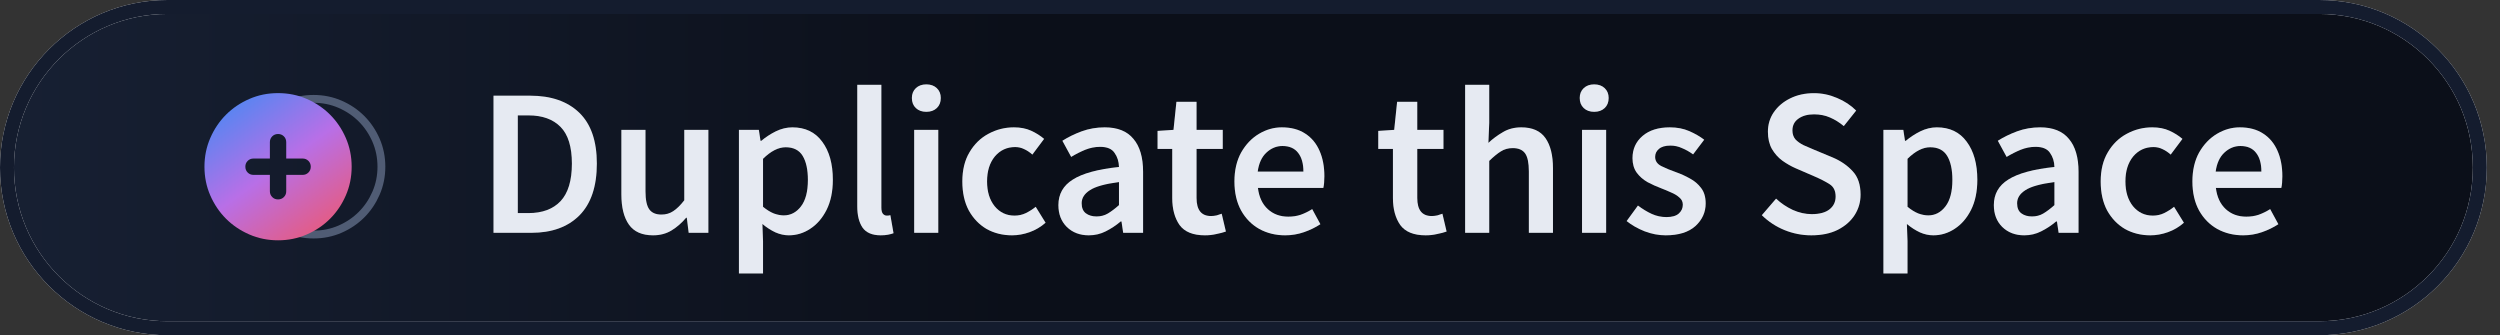 <svg width="179" height="24" viewBox="0 0 179 24" fill="none" xmlns="http://www.w3.org/2000/svg">
<rect x="0" y="0" width="179" height="24" fill="#333333" stroke="none"/>
<path d="M0.5 12C0.5 5.649 5.649 0.5 12 0.5H166.055C172.406 0.5 177.555 5.649 177.555 12C177.555 18.351 172.406 23.5 166.055 23.5H12C5.649 23.5 0.5 18.351 0.5 12Z" fill="url(#paint0_linear_50_91)"/>
<path d="M0.5 12C0.5 5.649 5.649 0.5 12 0.5H166.055C172.406 0.5 177.555 5.649 177.555 12C177.555 18.351 172.406 23.5 166.055 23.5H12C5.649 23.5 0.5 18.351 0.5 12Z" fill="url(#paint1_linear_50_91)"/>
<path d="M0.5 12C0.5 5.649 5.649 0.5 12 0.5H166.055C172.406 0.5 177.555 5.649 177.555 12C177.555 18.351 172.406 23.5 166.055 23.5H12C5.649 23.5 0.5 18.351 0.5 12Z" stroke="#EFEFEF"/>
<path d="M0.5 12C0.5 5.649 5.649 0.5 12 0.5H166.055C172.406 0.5 177.555 5.649 177.555 12C177.555 18.351 172.406 23.5 166.055 23.5H12C5.649 23.5 0.5 18.351 0.5 12Z" stroke="#141C2E"/>
<path d="M35.334 16.669V6.851H37.961C39.462 6.851 40.633 7.257 41.473 8.067C42.314 8.878 42.734 10.094 42.734 11.715C42.734 13.346 42.319 14.582 41.488 15.422C40.658 16.253 39.512 16.669 38.051 16.669H35.334ZM37.075 15.257H37.84C38.831 15.257 39.597 14.972 40.137 14.402C40.678 13.821 40.948 12.926 40.948 11.715C40.948 10.514 40.678 9.638 40.137 9.088C39.597 8.537 38.831 8.262 37.84 8.262H37.075V15.257Z" fill="#2C3236"/>
<path d="M35.334 16.669V6.851H37.961C39.462 6.851 40.633 7.257 41.473 8.067C42.314 8.878 42.734 10.094 42.734 11.715C42.734 13.346 42.319 14.582 41.488 15.422C40.658 16.253 39.512 16.669 38.051 16.669H35.334ZM37.075 15.257H37.84C38.831 15.257 39.597 14.972 40.137 14.402C40.678 13.821 40.948 12.926 40.948 11.715C40.948 10.514 40.678 9.638 40.137 9.088C39.597 8.537 38.831 8.262 37.84 8.262H37.075V15.257Z" fill="#E6EAF2"/>
<path d="M46.757 16.849C45.967 16.849 45.391 16.593 45.031 16.083C44.67 15.573 44.49 14.852 44.49 13.921V9.298H46.217V13.696C46.217 14.307 46.307 14.737 46.487 14.987C46.667 15.237 46.957 15.363 47.358 15.363C47.678 15.363 47.958 15.282 48.198 15.122C48.448 14.962 48.714 14.702 48.994 14.342V9.298H50.72V16.669H49.309L49.174 15.588H49.129C48.809 15.968 48.458 16.273 48.078 16.503C47.698 16.733 47.258 16.849 46.757 16.849Z" fill="#2C3236"/>
<path d="M46.757 16.849C45.967 16.849 45.391 16.593 45.031 16.083C44.67 15.573 44.49 14.852 44.49 13.921V9.298H46.217V13.696C46.217 14.307 46.307 14.737 46.487 14.987C46.667 15.237 46.957 15.363 47.358 15.363C47.678 15.363 47.958 15.282 48.198 15.122C48.448 14.962 48.714 14.702 48.994 14.342V9.298H50.72V16.669H49.309L49.174 15.588H49.129C48.809 15.968 48.458 16.273 48.078 16.503C47.698 16.733 47.258 16.849 46.757 16.849Z" fill="#E6EAF2"/>
<path d="M52.907 19.581V9.298H54.333L54.453 10.079H54.513C54.823 9.818 55.168 9.593 55.548 9.403C55.939 9.213 56.334 9.118 56.734 9.118C57.655 9.118 58.366 9.458 58.866 10.139C59.376 10.819 59.632 11.73 59.632 12.871C59.632 13.711 59.481 14.432 59.181 15.032C58.881 15.623 58.491 16.073 58.01 16.383C57.54 16.694 57.03 16.849 56.479 16.849C56.159 16.849 55.839 16.779 55.519 16.638C55.198 16.488 54.888 16.288 54.588 16.038L54.633 17.269V19.581H52.907ZM56.119 15.422C56.609 15.422 57.02 15.207 57.35 14.777C57.68 14.347 57.845 13.716 57.845 12.886C57.845 12.145 57.72 11.57 57.47 11.159C57.22 10.749 56.815 10.544 56.254 10.544C55.734 10.544 55.193 10.819 54.633 11.37V14.807C54.903 15.027 55.163 15.187 55.413 15.287C55.664 15.377 55.899 15.422 56.119 15.422Z" fill="#2C3236"/>
<path d="M52.907 19.581V9.298H54.333L54.453 10.079H54.513C54.823 9.818 55.168 9.593 55.548 9.403C55.939 9.213 56.334 9.118 56.734 9.118C57.655 9.118 58.366 9.458 58.866 10.139C59.376 10.819 59.632 11.73 59.632 12.871C59.632 13.711 59.481 14.432 59.181 15.032C58.881 15.623 58.491 16.073 58.01 16.383C57.54 16.694 57.03 16.849 56.479 16.849C56.159 16.849 55.839 16.779 55.519 16.638C55.198 16.488 54.888 16.288 54.588 16.038L54.633 17.269V19.581H52.907ZM56.119 15.422C56.609 15.422 57.02 15.207 57.35 14.777C57.68 14.347 57.845 13.716 57.845 12.886C57.845 12.145 57.72 11.57 57.47 11.159C57.22 10.749 56.815 10.544 56.254 10.544C55.734 10.544 55.193 10.819 54.633 11.37V14.807C54.903 15.027 55.163 15.187 55.413 15.287C55.664 15.377 55.899 15.422 56.119 15.422Z" fill="#E6EAF2"/>
<path d="M63.061 16.849C62.45 16.849 62.015 16.663 61.755 16.293C61.505 15.923 61.38 15.418 61.38 14.777V6.071H63.106V14.867C63.106 15.077 63.146 15.227 63.226 15.318C63.306 15.398 63.391 15.438 63.481 15.438C63.521 15.438 63.556 15.438 63.586 15.438C63.626 15.428 63.681 15.418 63.751 15.408L63.977 16.698C63.877 16.738 63.746 16.773 63.586 16.804C63.436 16.834 63.261 16.849 63.061 16.849Z" fill="#2C3236"/>
<path d="M63.061 16.849C62.45 16.849 62.015 16.663 61.755 16.293C61.505 15.923 61.38 15.418 61.38 14.777V6.071H63.106V14.867C63.106 15.077 63.146 15.227 63.226 15.318C63.306 15.398 63.391 15.438 63.481 15.438C63.521 15.438 63.556 15.438 63.586 15.438C63.626 15.428 63.681 15.418 63.751 15.408L63.977 16.698C63.877 16.738 63.746 16.773 63.586 16.804C63.436 16.834 63.261 16.849 63.061 16.849Z" fill="#E6EAF2"/>
<path d="M65.455 16.669V9.298H67.181V16.669H65.455ZM66.326 8.007C66.015 8.007 65.765 7.917 65.575 7.737C65.385 7.557 65.29 7.317 65.29 7.016C65.29 6.726 65.385 6.491 65.575 6.311C65.765 6.131 66.015 6.041 66.326 6.041C66.636 6.041 66.886 6.131 67.076 6.311C67.266 6.491 67.361 6.726 67.361 7.016C67.361 7.317 67.266 7.557 67.076 7.737C66.886 7.917 66.636 8.007 66.326 8.007Z" fill="#2C3236"/>
<path d="M65.455 16.669V9.298H67.181V16.669H65.455ZM66.326 8.007C66.015 8.007 65.765 7.917 65.575 7.737C65.385 7.557 65.29 7.317 65.29 7.016C65.29 6.726 65.385 6.491 65.575 6.311C65.765 6.131 66.015 6.041 66.326 6.041C66.636 6.041 66.886 6.131 67.076 6.311C67.266 6.491 67.361 6.726 67.361 7.016C67.361 7.317 67.266 7.557 67.076 7.737C66.886 7.917 66.636 8.007 66.326 8.007Z" fill="#E6EAF2"/>
<path d="M72.461 16.849C71.79 16.849 71.185 16.698 70.644 16.398C70.114 16.088 69.689 15.648 69.369 15.077C69.058 14.497 68.903 13.801 68.903 12.991C68.903 12.17 69.073 11.475 69.414 10.904C69.754 10.324 70.204 9.883 70.765 9.583C71.335 9.273 71.945 9.118 72.596 9.118C73.066 9.118 73.477 9.198 73.827 9.358C74.177 9.518 74.487 9.713 74.758 9.944L73.917 11.069C73.727 10.899 73.532 10.769 73.332 10.679C73.131 10.579 72.916 10.529 72.686 10.529C72.096 10.529 71.61 10.754 71.23 11.204C70.86 11.655 70.674 12.25 70.674 12.991C70.674 13.721 70.855 14.312 71.215 14.762C71.585 15.212 72.061 15.438 72.641 15.438C72.931 15.438 73.201 15.377 73.452 15.257C73.712 15.127 73.947 14.977 74.157 14.807L74.863 15.948C74.522 16.248 74.142 16.473 73.722 16.623C73.302 16.773 72.881 16.849 72.461 16.849Z" fill="#2C3236"/>
<path d="M72.461 16.849C71.79 16.849 71.185 16.698 70.644 16.398C70.114 16.088 69.689 15.648 69.369 15.077C69.058 14.497 68.903 13.801 68.903 12.991C68.903 12.17 69.073 11.475 69.414 10.904C69.754 10.324 70.204 9.883 70.765 9.583C71.335 9.273 71.945 9.118 72.596 9.118C73.066 9.118 73.477 9.198 73.827 9.358C74.177 9.518 74.487 9.713 74.758 9.944L73.917 11.069C73.727 10.899 73.532 10.769 73.332 10.679C73.131 10.579 72.916 10.529 72.686 10.529C72.096 10.529 71.61 10.754 71.23 11.204C70.86 11.655 70.674 12.25 70.674 12.991C70.674 13.721 70.855 14.312 71.215 14.762C71.585 15.212 72.061 15.438 72.641 15.438C72.931 15.438 73.201 15.377 73.452 15.257C73.712 15.127 73.947 14.977 74.157 14.807L74.863 15.948C74.522 16.248 74.142 16.473 73.722 16.623C73.302 16.773 72.881 16.849 72.461 16.849Z" fill="#E6EAF2"/>
<path d="M77.957 16.849C77.317 16.849 76.791 16.648 76.381 16.248C75.981 15.848 75.781 15.328 75.781 14.687C75.781 13.896 76.126 13.286 76.816 12.856C77.507 12.415 78.608 12.115 80.119 11.955C80.109 11.565 80.004 11.229 79.803 10.949C79.613 10.659 79.268 10.514 78.768 10.514C78.407 10.514 78.052 10.584 77.702 10.724C77.362 10.864 77.026 11.034 76.696 11.235L76.066 10.079C76.476 9.818 76.936 9.593 77.447 9.403C77.967 9.213 78.518 9.118 79.098 9.118C80.019 9.118 80.704 9.393 81.154 9.944C81.615 10.484 81.845 11.27 81.845 12.3V16.669H80.419L80.299 15.858H80.239C79.909 16.138 79.553 16.373 79.173 16.563C78.803 16.753 78.397 16.849 77.957 16.849ZM78.513 15.498C78.813 15.498 79.083 15.428 79.323 15.287C79.573 15.137 79.838 14.937 80.119 14.687V13.036C79.118 13.166 78.422 13.361 78.032 13.621C77.642 13.871 77.447 14.182 77.447 14.552C77.447 14.882 77.547 15.122 77.747 15.272C77.947 15.422 78.202 15.498 78.513 15.498Z" fill="#2C3236"/>
<path d="M77.957 16.849C77.317 16.849 76.791 16.648 76.381 16.248C75.981 15.848 75.781 15.328 75.781 14.687C75.781 13.896 76.126 13.286 76.816 12.856C77.507 12.415 78.608 12.115 80.119 11.955C80.109 11.565 80.004 11.229 79.803 10.949C79.613 10.659 79.268 10.514 78.768 10.514C78.407 10.514 78.052 10.584 77.702 10.724C77.362 10.864 77.026 11.034 76.696 11.235L76.066 10.079C76.476 9.818 76.936 9.593 77.447 9.403C77.967 9.213 78.518 9.118 79.098 9.118C80.019 9.118 80.704 9.393 81.154 9.944C81.615 10.484 81.845 11.27 81.845 12.3V16.669H80.419L80.299 15.858H80.239C79.909 16.138 79.553 16.373 79.173 16.563C78.803 16.753 78.397 16.849 77.957 16.849ZM78.513 15.498C78.813 15.498 79.083 15.428 79.323 15.287C79.573 15.137 79.838 14.937 80.119 14.687V13.036C79.118 13.166 78.422 13.361 78.032 13.621C77.642 13.871 77.447 14.182 77.447 14.552C77.447 14.882 77.547 15.122 77.747 15.272C77.947 15.422 78.202 15.498 78.513 15.498Z" fill="#E6EAF2"/>
<path d="M86.273 16.849C85.423 16.849 84.817 16.603 84.457 16.113C84.107 15.613 83.932 14.967 83.932 14.177V10.664H82.881V9.373L84.022 9.298L84.232 7.287H85.673V9.298H87.549V10.664H85.673V14.177C85.673 15.037 86.018 15.468 86.709 15.468C86.839 15.468 86.974 15.453 87.114 15.422C87.254 15.383 87.374 15.342 87.474 15.303L87.774 16.578C87.574 16.648 87.344 16.709 87.084 16.759C86.834 16.819 86.564 16.849 86.273 16.849Z" fill="#2C3236"/>
<path d="M86.273 16.849C85.423 16.849 84.817 16.603 84.457 16.113C84.107 15.613 83.932 14.967 83.932 14.177V10.664H82.881V9.373L84.022 9.298L84.232 7.287H85.673V9.298H87.549V10.664H85.673V14.177C85.673 15.037 86.018 15.468 86.709 15.468C86.839 15.468 86.974 15.453 87.114 15.422C87.254 15.383 87.374 15.342 87.474 15.303L87.774 16.578C87.574 16.648 87.344 16.709 87.084 16.759C86.834 16.819 86.564 16.849 86.273 16.849Z" fill="#E6EAF2"/>
<path d="M92.018 16.849C91.338 16.849 90.722 16.698 90.172 16.398C89.621 16.088 89.186 15.648 88.866 15.077C88.546 14.497 88.385 13.801 88.385 12.991C88.385 12.19 88.546 11.5 88.866 10.919C89.196 10.339 89.621 9.893 90.142 9.583C90.662 9.273 91.207 9.118 91.778 9.118C92.448 9.118 93.009 9.268 93.459 9.568C93.909 9.858 94.25 10.269 94.48 10.799C94.71 11.319 94.825 11.925 94.825 12.616C94.825 12.976 94.8 13.256 94.75 13.456H90.067C90.147 14.107 90.382 14.612 90.772 14.972C91.162 15.332 91.653 15.513 92.243 15.513C92.564 15.513 92.859 15.468 93.129 15.377C93.409 15.277 93.684 15.142 93.954 14.972L94.54 16.053C94.19 16.283 93.799 16.473 93.369 16.623C92.939 16.773 92.488 16.849 92.018 16.849ZM90.052 12.285H93.324C93.324 11.715 93.199 11.27 92.949 10.949C92.699 10.619 92.323 10.454 91.823 10.454C91.393 10.454 91.007 10.614 90.667 10.934C90.337 11.245 90.132 11.695 90.052 12.285Z" fill="#2C3236"/>
<path d="M92.018 16.849C91.338 16.849 90.722 16.698 90.172 16.398C89.621 16.088 89.186 15.648 88.866 15.077C88.546 14.497 88.385 13.801 88.385 12.991C88.385 12.19 88.546 11.5 88.866 10.919C89.196 10.339 89.621 9.893 90.142 9.583C90.662 9.273 91.207 9.118 91.778 9.118C92.448 9.118 93.009 9.268 93.459 9.568C93.909 9.858 94.25 10.269 94.48 10.799C94.71 11.319 94.825 11.925 94.825 12.616C94.825 12.976 94.8 13.256 94.75 13.456H90.067C90.147 14.107 90.382 14.612 90.772 14.972C91.162 15.332 91.653 15.513 92.243 15.513C92.564 15.513 92.859 15.468 93.129 15.377C93.409 15.277 93.684 15.142 93.954 14.972L94.54 16.053C94.19 16.283 93.799 16.473 93.369 16.623C92.939 16.773 92.488 16.849 92.018 16.849ZM90.052 12.285H93.324C93.324 11.715 93.199 11.27 92.949 10.949C92.699 10.619 92.323 10.454 91.823 10.454C91.393 10.454 91.007 10.614 90.667 10.934C90.337 11.245 90.132 11.695 90.052 12.285Z" fill="#E6EAF2"/>
<path d="M102.076 16.849C101.225 16.849 100.62 16.603 100.26 16.113C99.909 15.613 99.734 14.967 99.734 14.177V10.664H98.683V9.373L99.824 9.298L100.034 7.287H101.476V9.298H103.352V10.664H101.476V14.177C101.476 15.037 101.821 15.468 102.511 15.468C102.641 15.468 102.776 15.453 102.917 15.422C103.057 15.383 103.177 15.342 103.277 15.303L103.577 16.578C103.377 16.648 103.147 16.709 102.887 16.759C102.636 16.819 102.366 16.849 102.076 16.849Z" fill="#2C3236"/>
<path d="M102.076 16.849C101.225 16.849 100.62 16.603 100.26 16.113C99.909 15.613 99.734 14.967 99.734 14.177V10.664H98.683V9.373L99.824 9.298L100.034 7.287H101.476V9.298H103.352V10.664H101.476V14.177C101.476 15.037 101.821 15.468 102.511 15.468C102.641 15.468 102.776 15.453 102.917 15.422C103.057 15.383 103.177 15.342 103.277 15.303L103.577 16.578C103.377 16.648 103.147 16.709 102.887 16.759C102.636 16.819 102.366 16.849 102.076 16.849Z" fill="#E6EAF2"/>
<path d="M104.903 16.669V6.071H106.629V8.803L106.569 10.229C106.879 9.938 107.225 9.683 107.605 9.463C107.985 9.233 108.426 9.118 108.926 9.118C109.717 9.118 110.292 9.373 110.652 9.883C111.012 10.394 111.193 11.114 111.193 12.045V16.669H109.466V12.27C109.466 11.66 109.376 11.229 109.196 10.979C109.016 10.729 108.721 10.604 108.311 10.604C107.99 10.604 107.705 10.684 107.455 10.844C107.215 10.994 106.939 11.219 106.629 11.52V16.669H104.903Z" fill="#2C3236"/>
<path d="M104.903 16.669V6.071H106.629V8.803L106.569 10.229C106.879 9.938 107.225 9.683 107.605 9.463C107.985 9.233 108.426 9.118 108.926 9.118C109.717 9.118 110.292 9.373 110.652 9.883C111.012 10.394 111.193 11.114 111.193 12.045V16.669H109.466V12.27C109.466 11.66 109.376 11.229 109.196 10.979C109.016 10.729 108.721 10.604 108.311 10.604C107.99 10.604 107.705 10.684 107.455 10.844C107.215 10.994 106.939 11.219 106.629 11.52V16.669H104.903Z" fill="#E6EAF2"/>
<path d="M113.273 16.669V9.298H115V16.669H113.273ZM114.144 8.007C113.834 8.007 113.584 7.917 113.394 7.737C113.203 7.557 113.108 7.317 113.108 7.016C113.108 6.726 113.203 6.491 113.394 6.311C113.584 6.131 113.834 6.041 114.144 6.041C114.454 6.041 114.704 6.131 114.895 6.311C115.085 6.491 115.18 6.726 115.18 7.016C115.18 7.317 115.085 7.557 114.895 7.737C114.704 7.917 114.454 8.007 114.144 8.007Z" fill="#2C3236"/>
<path d="M113.273 16.669V9.298H115V16.669H113.273ZM114.144 8.007C113.834 8.007 113.584 7.917 113.394 7.737C113.203 7.557 113.108 7.317 113.108 7.016C113.108 6.726 113.203 6.491 113.394 6.311C113.584 6.131 113.834 6.041 114.144 6.041C114.454 6.041 114.704 6.131 114.895 6.311C115.085 6.491 115.18 6.726 115.18 7.016C115.18 7.317 115.085 7.557 114.895 7.737C114.704 7.917 114.454 8.007 114.144 8.007Z" fill="#E6EAF2"/>
<path d="M119.259 16.849C118.758 16.849 118.258 16.753 117.758 16.563C117.257 16.363 116.827 16.118 116.467 15.828L117.277 14.717C117.607 14.967 117.938 15.167 118.268 15.318C118.598 15.468 118.948 15.543 119.319 15.543C119.719 15.543 120.014 15.458 120.204 15.287C120.394 15.117 120.49 14.907 120.49 14.657C120.49 14.447 120.409 14.277 120.249 14.147C120.099 14.007 119.904 13.886 119.664 13.786C119.424 13.676 119.174 13.571 118.913 13.471C118.593 13.351 118.273 13.206 117.953 13.036C117.642 12.856 117.387 12.63 117.187 12.36C116.987 12.08 116.887 11.735 116.887 11.325C116.887 10.674 117.127 10.144 117.607 9.733C118.088 9.323 118.738 9.118 119.559 9.118C120.079 9.118 120.545 9.208 120.955 9.388C121.365 9.568 121.72 9.773 122.021 10.004L121.225 11.054C120.965 10.864 120.7 10.714 120.429 10.604C120.169 10.484 119.894 10.424 119.604 10.424C119.234 10.424 118.958 10.504 118.778 10.664C118.598 10.814 118.508 11.004 118.508 11.235C118.508 11.525 118.658 11.745 118.958 11.895C119.259 12.045 119.609 12.19 120.009 12.33C120.349 12.45 120.68 12.601 121 12.781C121.32 12.951 121.585 13.176 121.796 13.456C122.016 13.736 122.126 14.107 122.126 14.567C122.126 15.197 121.881 15.738 121.39 16.188C120.9 16.628 120.189 16.849 119.259 16.849Z" fill="#2C3236"/>
<path d="M119.259 16.849C118.758 16.849 118.258 16.753 117.758 16.563C117.257 16.363 116.827 16.118 116.467 15.828L117.277 14.717C117.607 14.967 117.938 15.167 118.268 15.318C118.598 15.468 118.948 15.543 119.319 15.543C119.719 15.543 120.014 15.458 120.204 15.287C120.394 15.117 120.49 14.907 120.49 14.657C120.49 14.447 120.409 14.277 120.249 14.147C120.099 14.007 119.904 13.886 119.664 13.786C119.424 13.676 119.174 13.571 118.913 13.471C118.593 13.351 118.273 13.206 117.953 13.036C117.642 12.856 117.387 12.63 117.187 12.36C116.987 12.08 116.887 11.735 116.887 11.325C116.887 10.674 117.127 10.144 117.607 9.733C118.088 9.323 118.738 9.118 119.559 9.118C120.079 9.118 120.545 9.208 120.955 9.388C121.365 9.568 121.72 9.773 122.021 10.004L121.225 11.054C120.965 10.864 120.7 10.714 120.429 10.604C120.169 10.484 119.894 10.424 119.604 10.424C119.234 10.424 118.958 10.504 118.778 10.664C118.598 10.814 118.508 11.004 118.508 11.235C118.508 11.525 118.658 11.745 118.958 11.895C119.259 12.045 119.609 12.19 120.009 12.33C120.349 12.45 120.68 12.601 121 12.781C121.32 12.951 121.585 13.176 121.796 13.456C122.016 13.736 122.126 14.107 122.126 14.567C122.126 15.197 121.881 15.738 121.39 16.188C120.9 16.628 120.189 16.849 119.259 16.849Z" fill="#E6EAF2"/>
<path d="M129.689 16.849C129.029 16.849 128.388 16.724 127.768 16.473C127.157 16.223 126.617 15.868 126.147 15.408L127.167 14.222C127.518 14.552 127.918 14.822 128.368 15.032C128.819 15.232 129.269 15.332 129.719 15.332C130.28 15.332 130.705 15.217 130.995 14.987C131.285 14.757 131.431 14.452 131.431 14.072C131.431 13.661 131.285 13.366 130.995 13.186C130.715 13.006 130.355 12.821 129.914 12.63L128.563 12.045C128.243 11.905 127.928 11.725 127.618 11.505C127.317 11.284 127.067 11.004 126.867 10.664C126.677 10.324 126.582 9.913 126.582 9.433C126.582 8.913 126.722 8.447 127.002 8.037C127.292 7.617 127.683 7.287 128.173 7.046C128.673 6.796 129.244 6.671 129.884 6.671C130.455 6.671 131.005 6.786 131.536 7.016C132.066 7.237 132.521 7.537 132.902 7.917L132.016 9.028C131.706 8.768 131.375 8.562 131.025 8.412C130.685 8.262 130.305 8.187 129.884 8.187C129.424 8.187 129.049 8.292 128.759 8.502C128.478 8.703 128.338 8.983 128.338 9.343C128.338 9.593 128.408 9.803 128.548 9.974C128.698 10.134 128.894 10.274 129.134 10.394C129.374 10.504 129.629 10.614 129.899 10.724L131.235 11.28C131.816 11.53 132.291 11.86 132.661 12.27C133.032 12.671 133.217 13.226 133.217 13.937C133.217 14.467 133.077 14.952 132.797 15.393C132.516 15.833 132.111 16.188 131.581 16.458C131.06 16.718 130.43 16.849 129.689 16.849Z" fill="#2C3236"/>
<path d="M129.689 16.849C129.029 16.849 128.388 16.724 127.768 16.473C127.157 16.223 126.617 15.868 126.147 15.408L127.167 14.222C127.518 14.552 127.918 14.822 128.368 15.032C128.819 15.232 129.269 15.332 129.719 15.332C130.28 15.332 130.705 15.217 130.995 14.987C131.285 14.757 131.431 14.452 131.431 14.072C131.431 13.661 131.285 13.366 130.995 13.186C130.715 13.006 130.355 12.821 129.914 12.63L128.563 12.045C128.243 11.905 127.928 11.725 127.618 11.505C127.317 11.284 127.067 11.004 126.867 10.664C126.677 10.324 126.582 9.913 126.582 9.433C126.582 8.913 126.722 8.447 127.002 8.037C127.292 7.617 127.683 7.287 128.173 7.046C128.673 6.796 129.244 6.671 129.884 6.671C130.455 6.671 131.005 6.786 131.536 7.016C132.066 7.237 132.521 7.537 132.902 7.917L132.016 9.028C131.706 8.768 131.375 8.562 131.025 8.412C130.685 8.262 130.305 8.187 129.884 8.187C129.424 8.187 129.049 8.292 128.759 8.502C128.478 8.703 128.338 8.983 128.338 9.343C128.338 9.593 128.408 9.803 128.548 9.974C128.698 10.134 128.894 10.274 129.134 10.394C129.374 10.504 129.629 10.614 129.899 10.724L131.235 11.28C131.816 11.53 132.291 11.86 132.661 12.27C133.032 12.671 133.217 13.226 133.217 13.937C133.217 14.467 133.077 14.952 132.797 15.393C132.516 15.833 132.111 16.188 131.581 16.458C131.06 16.718 130.43 16.849 129.689 16.849Z" fill="#E6EAF2"/>
<path d="M134.852 19.581V9.298H136.278L136.398 10.079H136.458C136.768 9.818 137.114 9.593 137.494 9.403C137.884 9.213 138.279 9.118 138.68 9.118C139.6 9.118 140.311 9.458 140.811 10.139C141.322 10.819 141.577 11.73 141.577 12.871C141.577 13.711 141.427 14.432 141.126 15.032C140.826 15.623 140.436 16.073 139.956 16.383C139.485 16.694 138.975 16.849 138.424 16.849C138.104 16.849 137.784 16.779 137.464 16.638C137.144 16.488 136.833 16.288 136.533 16.038L136.578 17.269V19.581H134.852ZM138.064 15.422C138.555 15.422 138.965 15.207 139.295 14.777C139.625 14.347 139.791 13.716 139.791 12.886C139.791 12.145 139.665 11.57 139.415 11.159C139.165 10.749 138.76 10.544 138.199 10.544C137.679 10.544 137.139 10.819 136.578 11.37V14.807C136.848 15.027 137.109 15.187 137.359 15.287C137.609 15.377 137.844 15.422 138.064 15.422Z" fill="#2C3236"/>
<path d="M134.852 19.581V9.298H136.278L136.398 10.079H136.458C136.768 9.818 137.114 9.593 137.494 9.403C137.884 9.213 138.279 9.118 138.68 9.118C139.6 9.118 140.311 9.458 140.811 10.139C141.322 10.819 141.577 11.73 141.577 12.871C141.577 13.711 141.427 14.432 141.126 15.032C140.826 15.623 140.436 16.073 139.956 16.383C139.485 16.694 138.975 16.849 138.424 16.849C138.104 16.849 137.784 16.779 137.464 16.638C137.144 16.488 136.833 16.288 136.533 16.038L136.578 17.269V19.581H134.852ZM138.064 15.422C138.555 15.422 138.965 15.207 139.295 14.777C139.625 14.347 139.791 13.716 139.791 12.886C139.791 12.145 139.665 11.57 139.415 11.159C139.165 10.749 138.76 10.544 138.199 10.544C137.679 10.544 137.139 10.819 136.578 11.37V14.807C136.848 15.027 137.109 15.187 137.359 15.287C137.609 15.377 137.844 15.422 138.064 15.422Z" fill="#E6EAF2"/>
<path d="M144.935 16.849C144.295 16.849 143.769 16.648 143.359 16.248C142.959 15.848 142.759 15.328 142.759 14.687C142.759 13.896 143.104 13.286 143.794 12.856C144.485 12.415 145.586 12.115 147.097 11.955C147.087 11.565 146.982 11.229 146.782 10.949C146.592 10.659 146.246 10.514 145.746 10.514C145.386 10.514 145.03 10.584 144.68 10.724C144.34 10.864 144.005 11.034 143.674 11.235L143.044 10.079C143.454 9.818 143.915 9.593 144.425 9.403C144.945 9.213 145.496 9.118 146.076 9.118C146.997 9.118 147.682 9.393 148.133 9.944C148.593 10.484 148.823 11.27 148.823 12.3V16.669H147.397L147.277 15.858H147.217C146.887 16.138 146.532 16.373 146.151 16.563C145.781 16.753 145.376 16.849 144.935 16.849ZM145.491 15.498C145.791 15.498 146.061 15.428 146.301 15.287C146.552 15.137 146.817 14.937 147.097 14.687V13.036C146.096 13.166 145.401 13.361 145.01 13.621C144.62 13.871 144.425 14.182 144.425 14.552C144.425 14.882 144.525 15.122 144.725 15.272C144.925 15.422 145.181 15.498 145.491 15.498Z" fill="#2C3236"/>
<path d="M144.935 16.849C144.295 16.849 143.769 16.648 143.359 16.248C142.959 15.848 142.759 15.328 142.759 14.687C142.759 13.896 143.104 13.286 143.794 12.856C144.485 12.415 145.586 12.115 147.097 11.955C147.087 11.565 146.982 11.229 146.782 10.949C146.592 10.659 146.246 10.514 145.746 10.514C145.386 10.514 145.03 10.584 144.68 10.724C144.34 10.864 144.005 11.034 143.674 11.235L143.044 10.079C143.454 9.818 143.915 9.593 144.425 9.403C144.945 9.213 145.496 9.118 146.076 9.118C146.997 9.118 147.682 9.393 148.133 9.944C148.593 10.484 148.823 11.27 148.823 12.3V16.669H147.397L147.277 15.858H147.217C146.887 16.138 146.532 16.373 146.151 16.563C145.781 16.753 145.376 16.849 144.935 16.849ZM145.491 15.498C145.791 15.498 146.061 15.428 146.301 15.287C146.552 15.137 146.817 14.937 147.097 14.687V13.036C146.096 13.166 145.401 13.361 145.01 13.621C144.62 13.871 144.425 14.182 144.425 14.552C144.425 14.882 144.525 15.122 144.725 15.272C144.925 15.422 145.181 15.498 145.491 15.498Z" fill="#E6EAF2"/>
<path d="M153.966 16.849C153.296 16.849 152.69 16.698 152.15 16.398C151.62 16.088 151.194 15.648 150.874 15.077C150.564 14.497 150.409 13.801 150.409 12.991C150.409 12.17 150.579 11.475 150.919 10.904C151.259 10.324 151.71 9.883 152.27 9.583C152.841 9.273 153.451 9.118 154.101 9.118C154.572 9.118 154.982 9.198 155.332 9.358C155.683 9.518 155.993 9.713 156.263 9.944L155.422 11.069C155.232 10.899 155.037 10.769 154.837 10.679C154.637 10.579 154.422 10.529 154.192 10.529C153.601 10.529 153.116 10.754 152.735 11.204C152.365 11.655 152.18 12.25 152.18 12.991C152.18 13.721 152.36 14.312 152.72 14.762C153.091 15.212 153.566 15.438 154.146 15.438C154.437 15.438 154.707 15.377 154.957 15.257C155.217 15.127 155.452 14.977 155.663 14.807L156.368 15.948C156.028 16.248 155.648 16.473 155.227 16.623C154.807 16.773 154.387 16.849 153.966 16.849Z" fill="#2C3236"/>
<path d="M153.966 16.849C153.296 16.849 152.69 16.698 152.15 16.398C151.62 16.088 151.194 15.648 150.874 15.077C150.564 14.497 150.409 13.801 150.409 12.991C150.409 12.17 150.579 11.475 150.919 10.904C151.259 10.324 151.71 9.883 152.27 9.583C152.841 9.273 153.451 9.118 154.101 9.118C154.572 9.118 154.982 9.198 155.332 9.358C155.683 9.518 155.993 9.713 156.263 9.944L155.422 11.069C155.232 10.899 155.037 10.769 154.837 10.679C154.637 10.579 154.422 10.529 154.192 10.529C153.601 10.529 153.116 10.754 152.735 11.204C152.365 11.655 152.18 12.25 152.18 12.991C152.18 13.721 152.36 14.312 152.72 14.762C153.091 15.212 153.566 15.438 154.146 15.438C154.437 15.438 154.707 15.377 154.957 15.257C155.217 15.127 155.452 14.977 155.663 14.807L156.368 15.948C156.028 16.248 155.648 16.473 155.227 16.623C154.807 16.773 154.387 16.849 153.966 16.849Z" fill="#E6EAF2"/>
<path d="M160.609 16.849C159.928 16.849 159.313 16.698 158.762 16.398C158.212 16.088 157.777 15.648 157.456 15.077C157.136 14.497 156.976 13.801 156.976 12.991C156.976 12.19 157.136 11.5 157.456 10.919C157.787 10.339 158.212 9.893 158.732 9.583C159.253 9.273 159.798 9.118 160.369 9.118C161.039 9.118 161.599 9.268 162.05 9.568C162.5 9.858 162.84 10.269 163.071 10.799C163.301 11.319 163.416 11.925 163.416 12.616C163.416 12.976 163.391 13.256 163.341 13.456H158.657C158.737 14.107 158.973 14.612 159.363 14.972C159.753 15.332 160.243 15.513 160.834 15.513C161.154 15.513 161.449 15.468 161.72 15.377C162 15.277 162.275 15.142 162.545 14.972L163.131 16.053C162.78 16.283 162.39 16.473 161.96 16.623C161.529 16.773 161.079 16.849 160.609 16.849ZM158.642 12.285H161.915C161.915 11.715 161.79 11.27 161.539 10.949C161.289 10.619 160.914 10.454 160.414 10.454C159.983 10.454 159.598 10.614 159.258 10.934C158.928 11.245 158.722 11.695 158.642 12.285Z" fill="#2C3236"/>
<path d="M160.609 16.849C159.928 16.849 159.313 16.698 158.762 16.398C158.212 16.088 157.777 15.648 157.456 15.077C157.136 14.497 156.976 13.801 156.976 12.991C156.976 12.19 157.136 11.5 157.456 10.919C157.787 10.339 158.212 9.893 158.732 9.583C159.253 9.273 159.798 9.118 160.369 9.118C161.039 9.118 161.599 9.268 162.05 9.568C162.5 9.858 162.84 10.269 163.071 10.799C163.301 11.319 163.416 11.925 163.416 12.616C163.416 12.976 163.391 13.256 163.341 13.456H158.657C158.737 14.107 158.973 14.612 159.363 14.972C159.753 15.332 160.243 15.513 160.834 15.513C161.154 15.513 161.449 15.468 161.72 15.377C162 15.277 162.275 15.142 162.545 14.972L163.131 16.053C162.78 16.283 162.39 16.473 161.96 16.623C161.529 16.773 161.079 16.849 160.609 16.849ZM158.642 12.285H161.915C161.915 11.715 161.79 11.27 161.539 10.949C161.289 10.619 160.914 10.454 160.414 10.454C159.983 10.454 159.598 10.614 159.258 10.934C158.928 11.245 158.722 11.695 158.642 12.285Z" fill="#E6EAF2"/>
<path d="M16.278 13.022V15.369H18.62V13.022H16.278Z" fill="#FF3270"/>
<path d="M20.983 13.022V15.369H23.325V13.022H20.983Z" fill="#861FFF"/>
<path d="M16.278 8.309V10.655H18.62V8.309H16.278Z" fill="#097EFF"/>
<path d="M19.018 15.37C19.454 15.806 19.967 16.152 20.556 16.408C21.145 16.665 21.777 16.793 22.452 16.793C23.126 16.793 23.758 16.664 24.347 16.408C24.936 16.152 25.449 15.806 25.885 15.37C26.321 14.934 26.667 14.421 26.924 13.832C27.18 13.243 27.309 12.611 27.309 11.936C27.308 11.261 27.18 10.629 26.924 10.04C26.668 9.452 26.321 8.939 25.885 8.502C25.449 8.066 24.936 7.72 24.347 7.464C23.758 7.208 23.126 7.079 22.452 7.079C21.777 7.079 21.145 7.207 20.556 7.464C19.967 7.72 19.454 8.066 19.018 8.502" stroke="#505C74" stroke-width="0.561"/>
<path fill-rule="evenodd" clip-rule="evenodd" d="M19.909 6.667C20.641 6.667 21.326 6.806 21.965 7.084C22.604 7.361 23.161 7.737 23.634 8.211C24.108 8.684 24.483 9.24 24.761 9.879C25.039 10.518 25.178 11.204 25.179 11.936C25.179 12.668 25.04 13.354 24.761 13.993C24.483 14.633 24.107 15.189 23.634 15.662C23.161 16.135 22.605 16.511 21.965 16.788C21.326 17.066 20.64 17.206 19.909 17.206C19.177 17.206 18.491 17.067 17.852 16.788C17.213 16.51 16.657 16.135 16.183 15.662C15.71 15.188 15.335 14.632 15.056 13.993C14.778 13.354 14.639 12.669 14.639 11.936C14.639 11.204 14.779 10.519 15.057 9.879C15.335 9.24 15.711 8.684 16.183 8.211C16.657 7.738 17.213 7.362 17.852 7.084C18.491 6.805 19.177 6.666 19.909 6.667ZM19.909 9.594C19.743 9.594 19.604 9.65 19.491 9.763C19.379 9.875 19.323 10.014 19.323 10.18V11.351H18.152C17.986 11.351 17.847 11.407 17.735 11.519C17.622 11.632 17.566 11.771 17.567 11.936C17.567 12.102 17.623 12.241 17.735 12.354C17.848 12.466 17.987 12.522 18.152 12.522L19.323 12.522V13.693C19.323 13.859 19.38 13.998 19.492 14.11C19.604 14.223 19.743 14.279 19.909 14.278C20.075 14.278 20.214 14.222 20.326 14.11C20.439 13.997 20.495 13.858 20.494 13.693V12.522H21.665C21.831 12.522 21.97 12.466 22.083 12.353C22.195 12.241 22.251 12.102 22.251 11.936C22.251 11.77 22.195 11.631 22.082 11.519C21.97 11.406 21.831 11.35 21.665 11.351H20.494L20.494 10.18C20.494 10.014 20.438 9.875 20.326 9.762C20.213 9.65 20.074 9.594 19.909 9.594Z" fill="url(#paint2_linear_50_91)"/>
<defs>
<linearGradient id="paint0_linear_50_91" x1="0" y1="12" x2="61.223" y2="12" gradientUnits="userSpaceOnUse">
<stop stop-color="#F5F9FA"/>
<stop offset="1" stop-color="white"/>
</linearGradient>
<linearGradient id="paint1_linear_50_91" x1="0" y1="12" x2="72.85" y2="12" gradientUnits="userSpaceOnUse">
<stop stop-color="#172033"/>
<stop offset="1" stop-color="#0B0F19"/>
</linearGradient>
<linearGradient id="paint2_linear_50_91" x1="16.329" y1="7.073" x2="23.044" y2="16.363" gradientUnits="userSpaceOnUse">
<stop stop-color="#B2B2B2"/>
<stop offset="0" stop-color="#4F87F2"/>
<stop offset="0.526" stop-color="#B86FE7"/>
<stop offset="1" stop-color="#E35C86"/>
</linearGradient>
</defs>
</svg>
